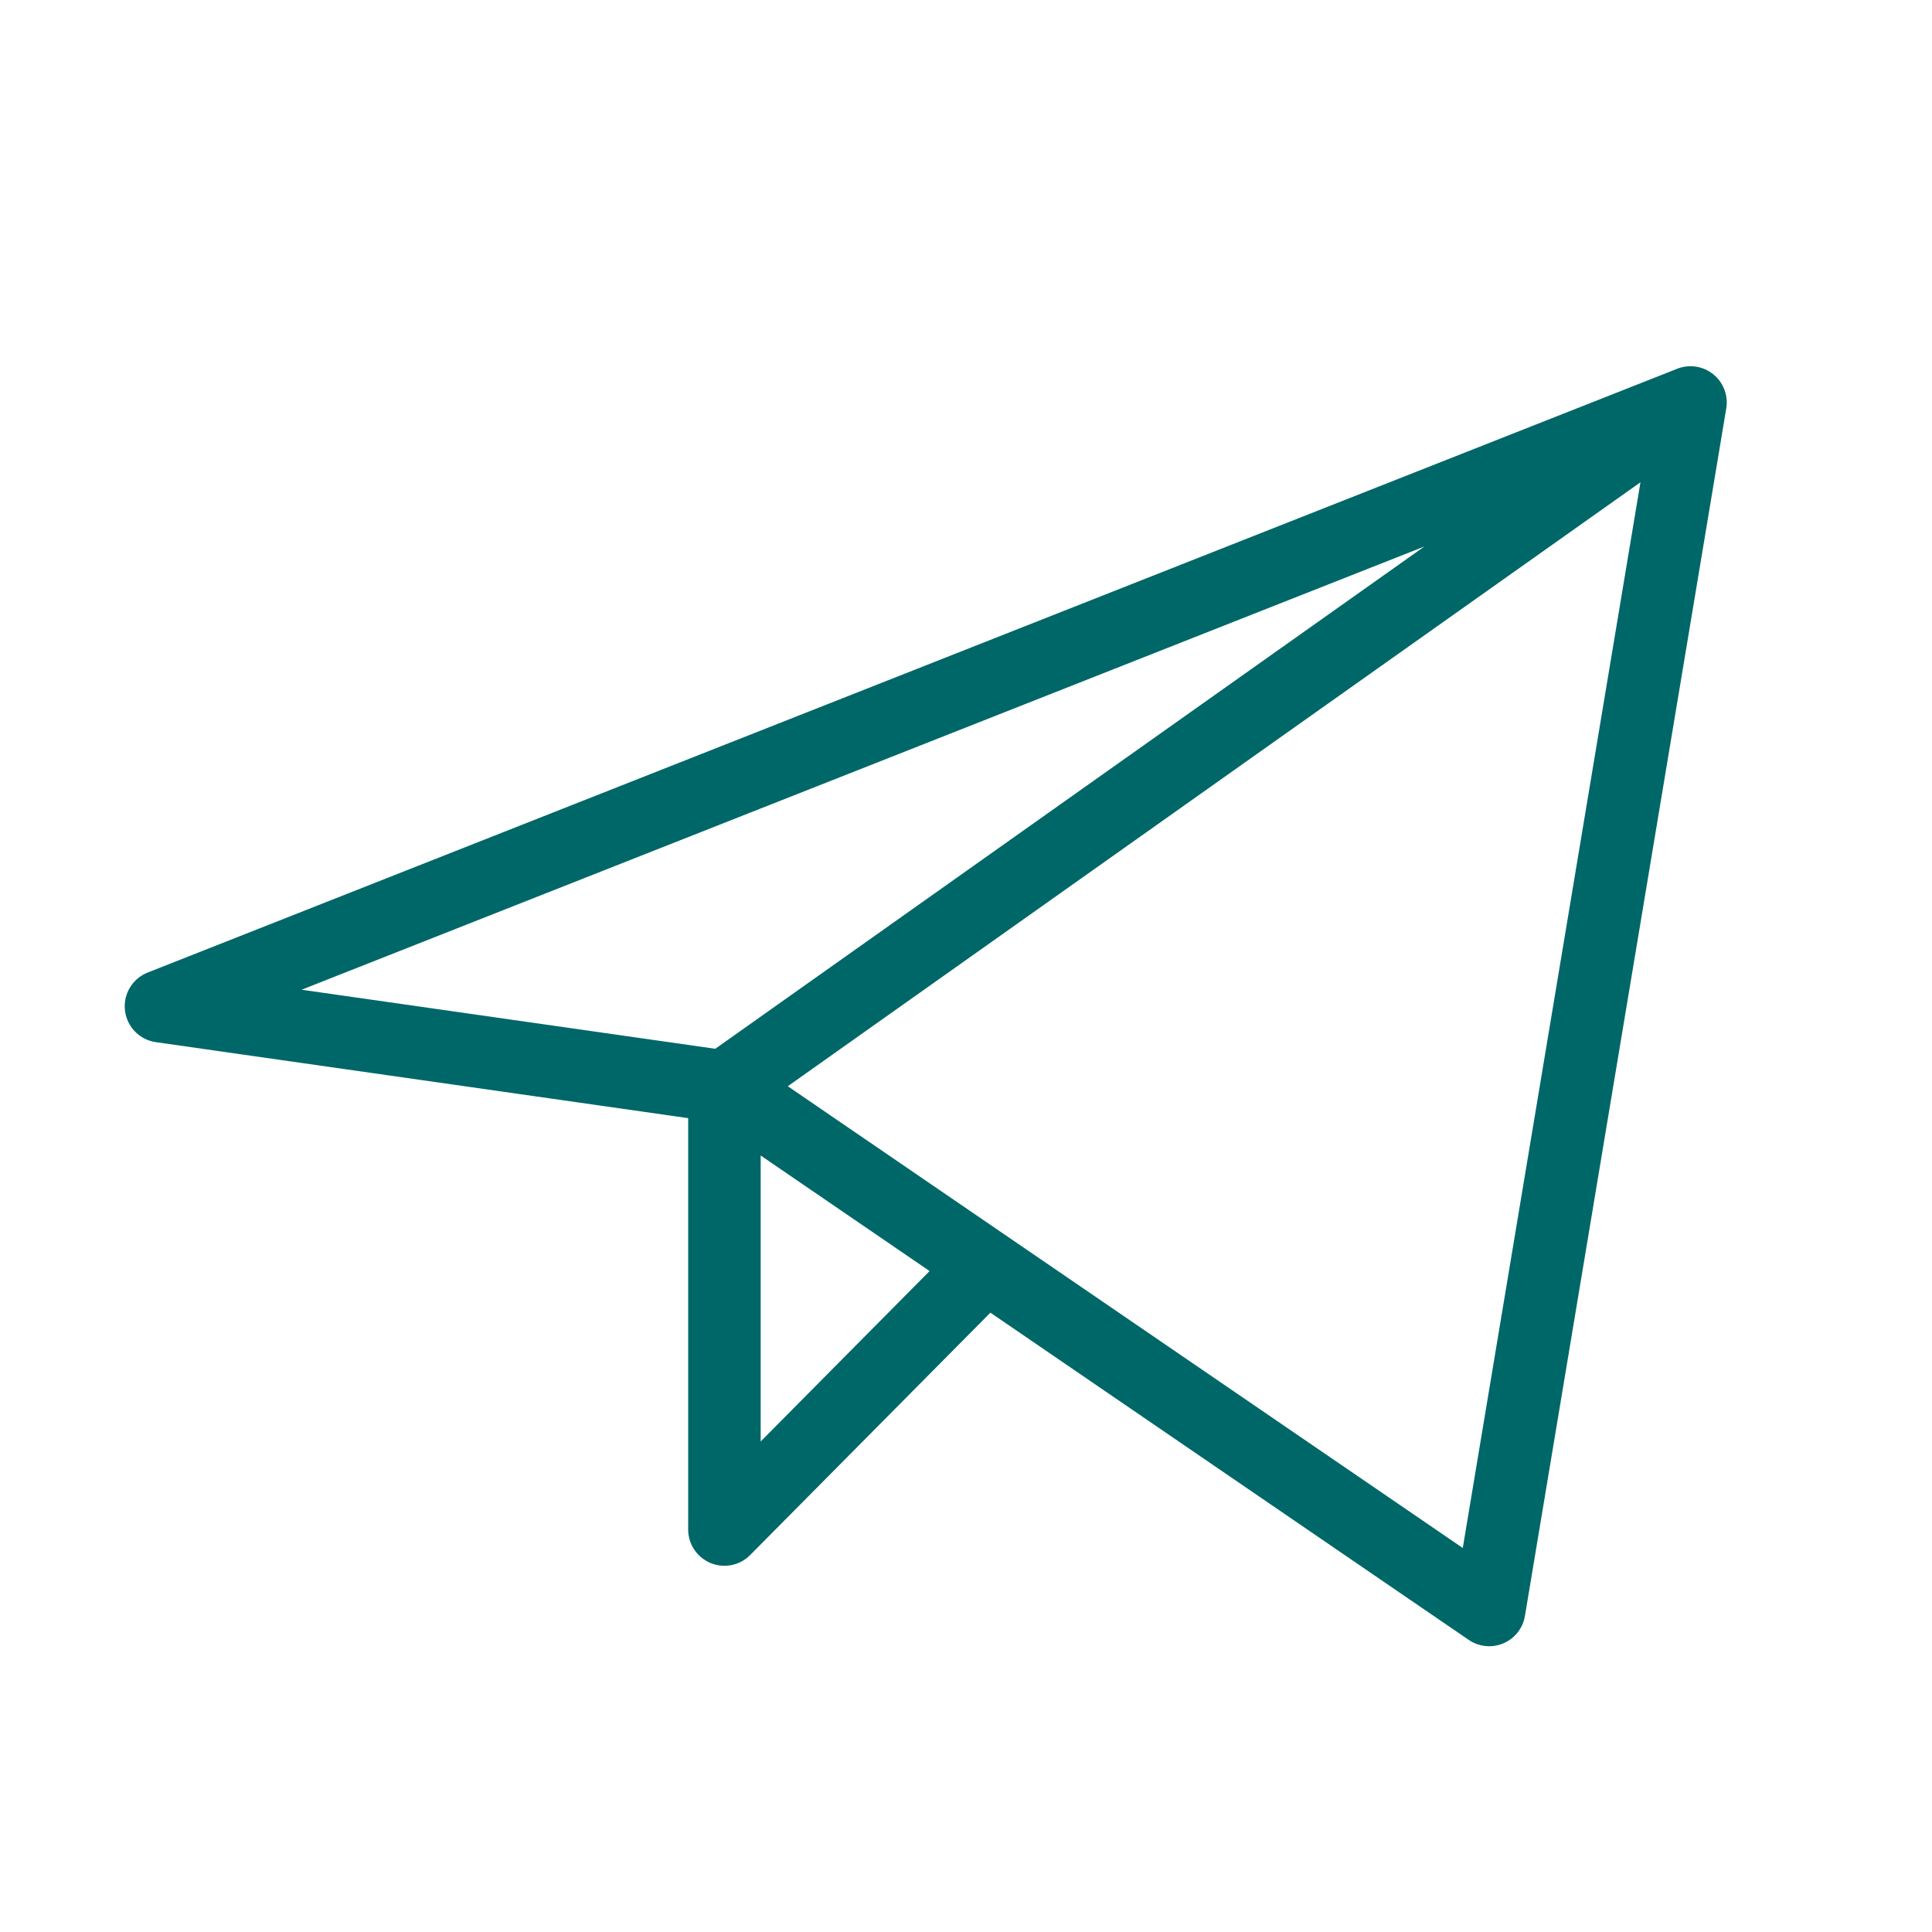 <svg width="25" height="25" fill="none" xmlns="http://www.w3.org/2000/svg"><path d="M21.875 5.208L2.083 13.021l7.292 1.041m12.5-8.854L19.27 20.833l-9.896-6.77m12.5-8.855l-12.5 8.854m0 0v5.73l3.384-3.414" stroke="#006768" stroke-width=".938" stroke-linecap="round" stroke-linejoin="round"/></svg>